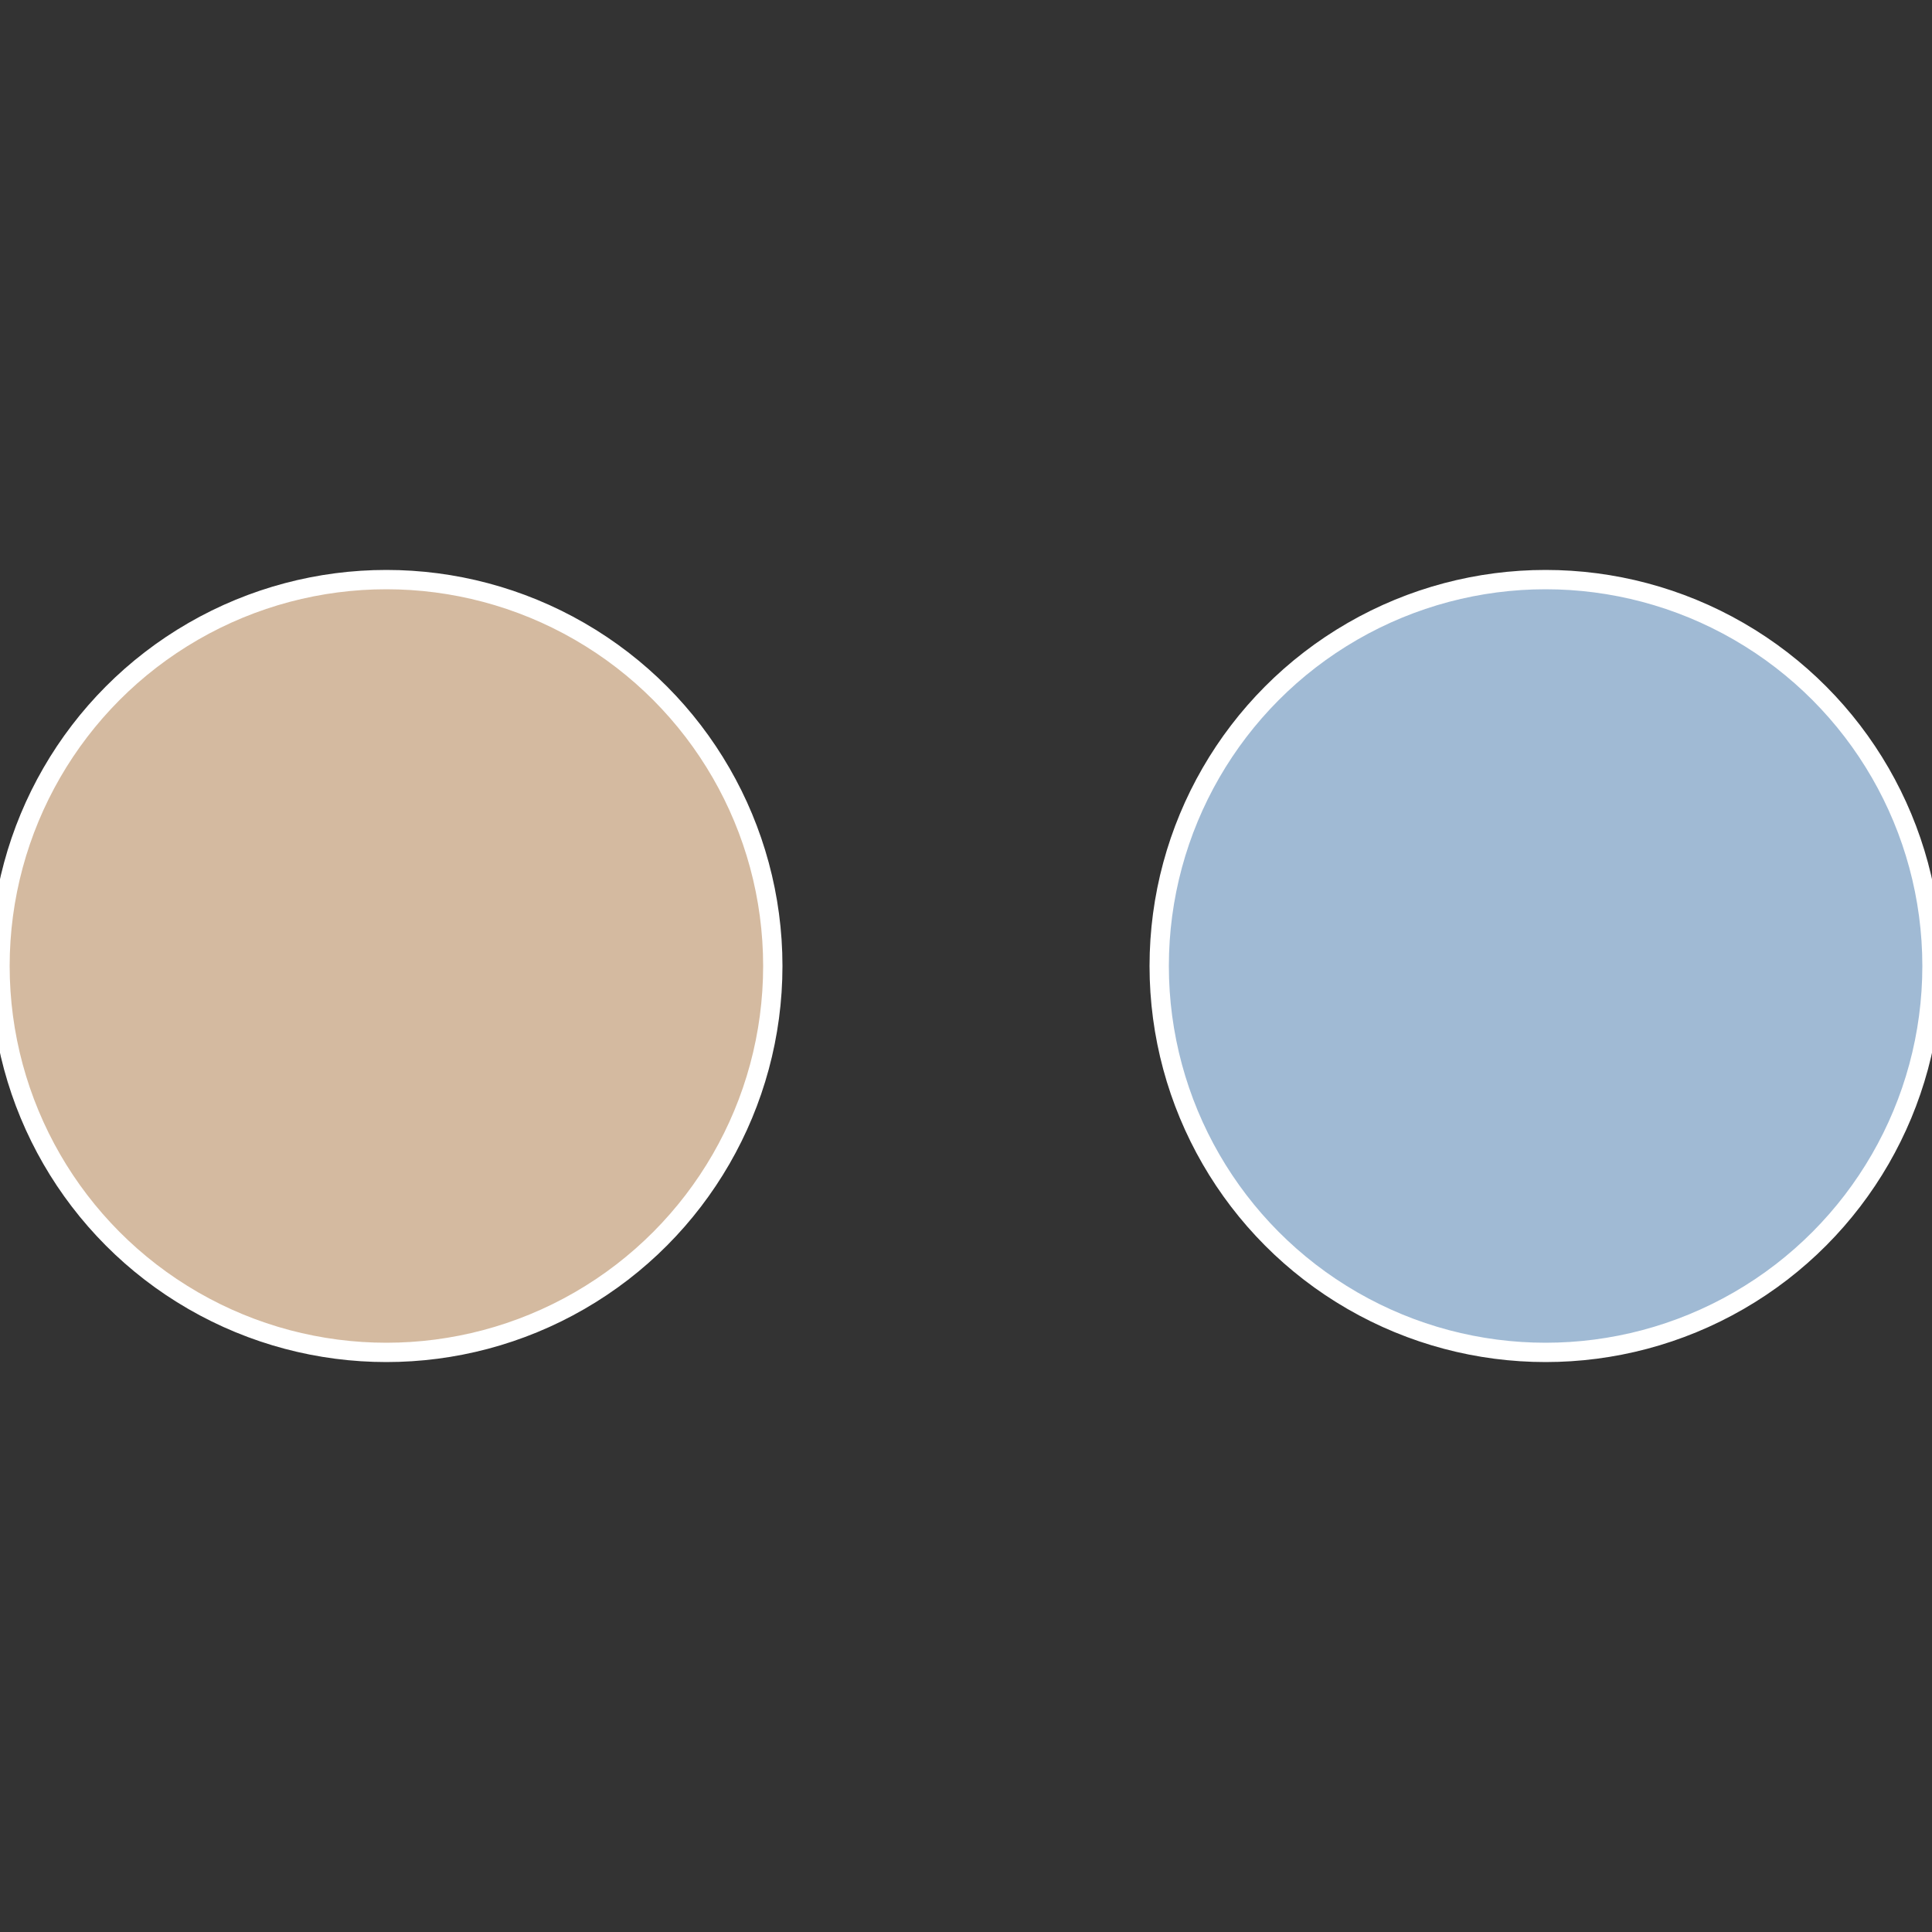 <?xml version="1.0" standalone="no"?>
<svg width="500" height="500" viewBox="-1 -1 2 2" xmlns="http://www.w3.org/2000/svg">
 
                <rect x="-1" y="-1" width="2" height="2" fill="#333333" stroke="none"/>
 
                <circle cx="0.6" cy="0" r="0.4" fill="#a0bad4" stroke="#fff" stroke-width="1%" />
             
                <circle cx="-0.6" cy="7.3478807948841E-17" r="0.4" fill="#d4baa0" stroke="#fff" stroke-width="1%" />
            </svg>
